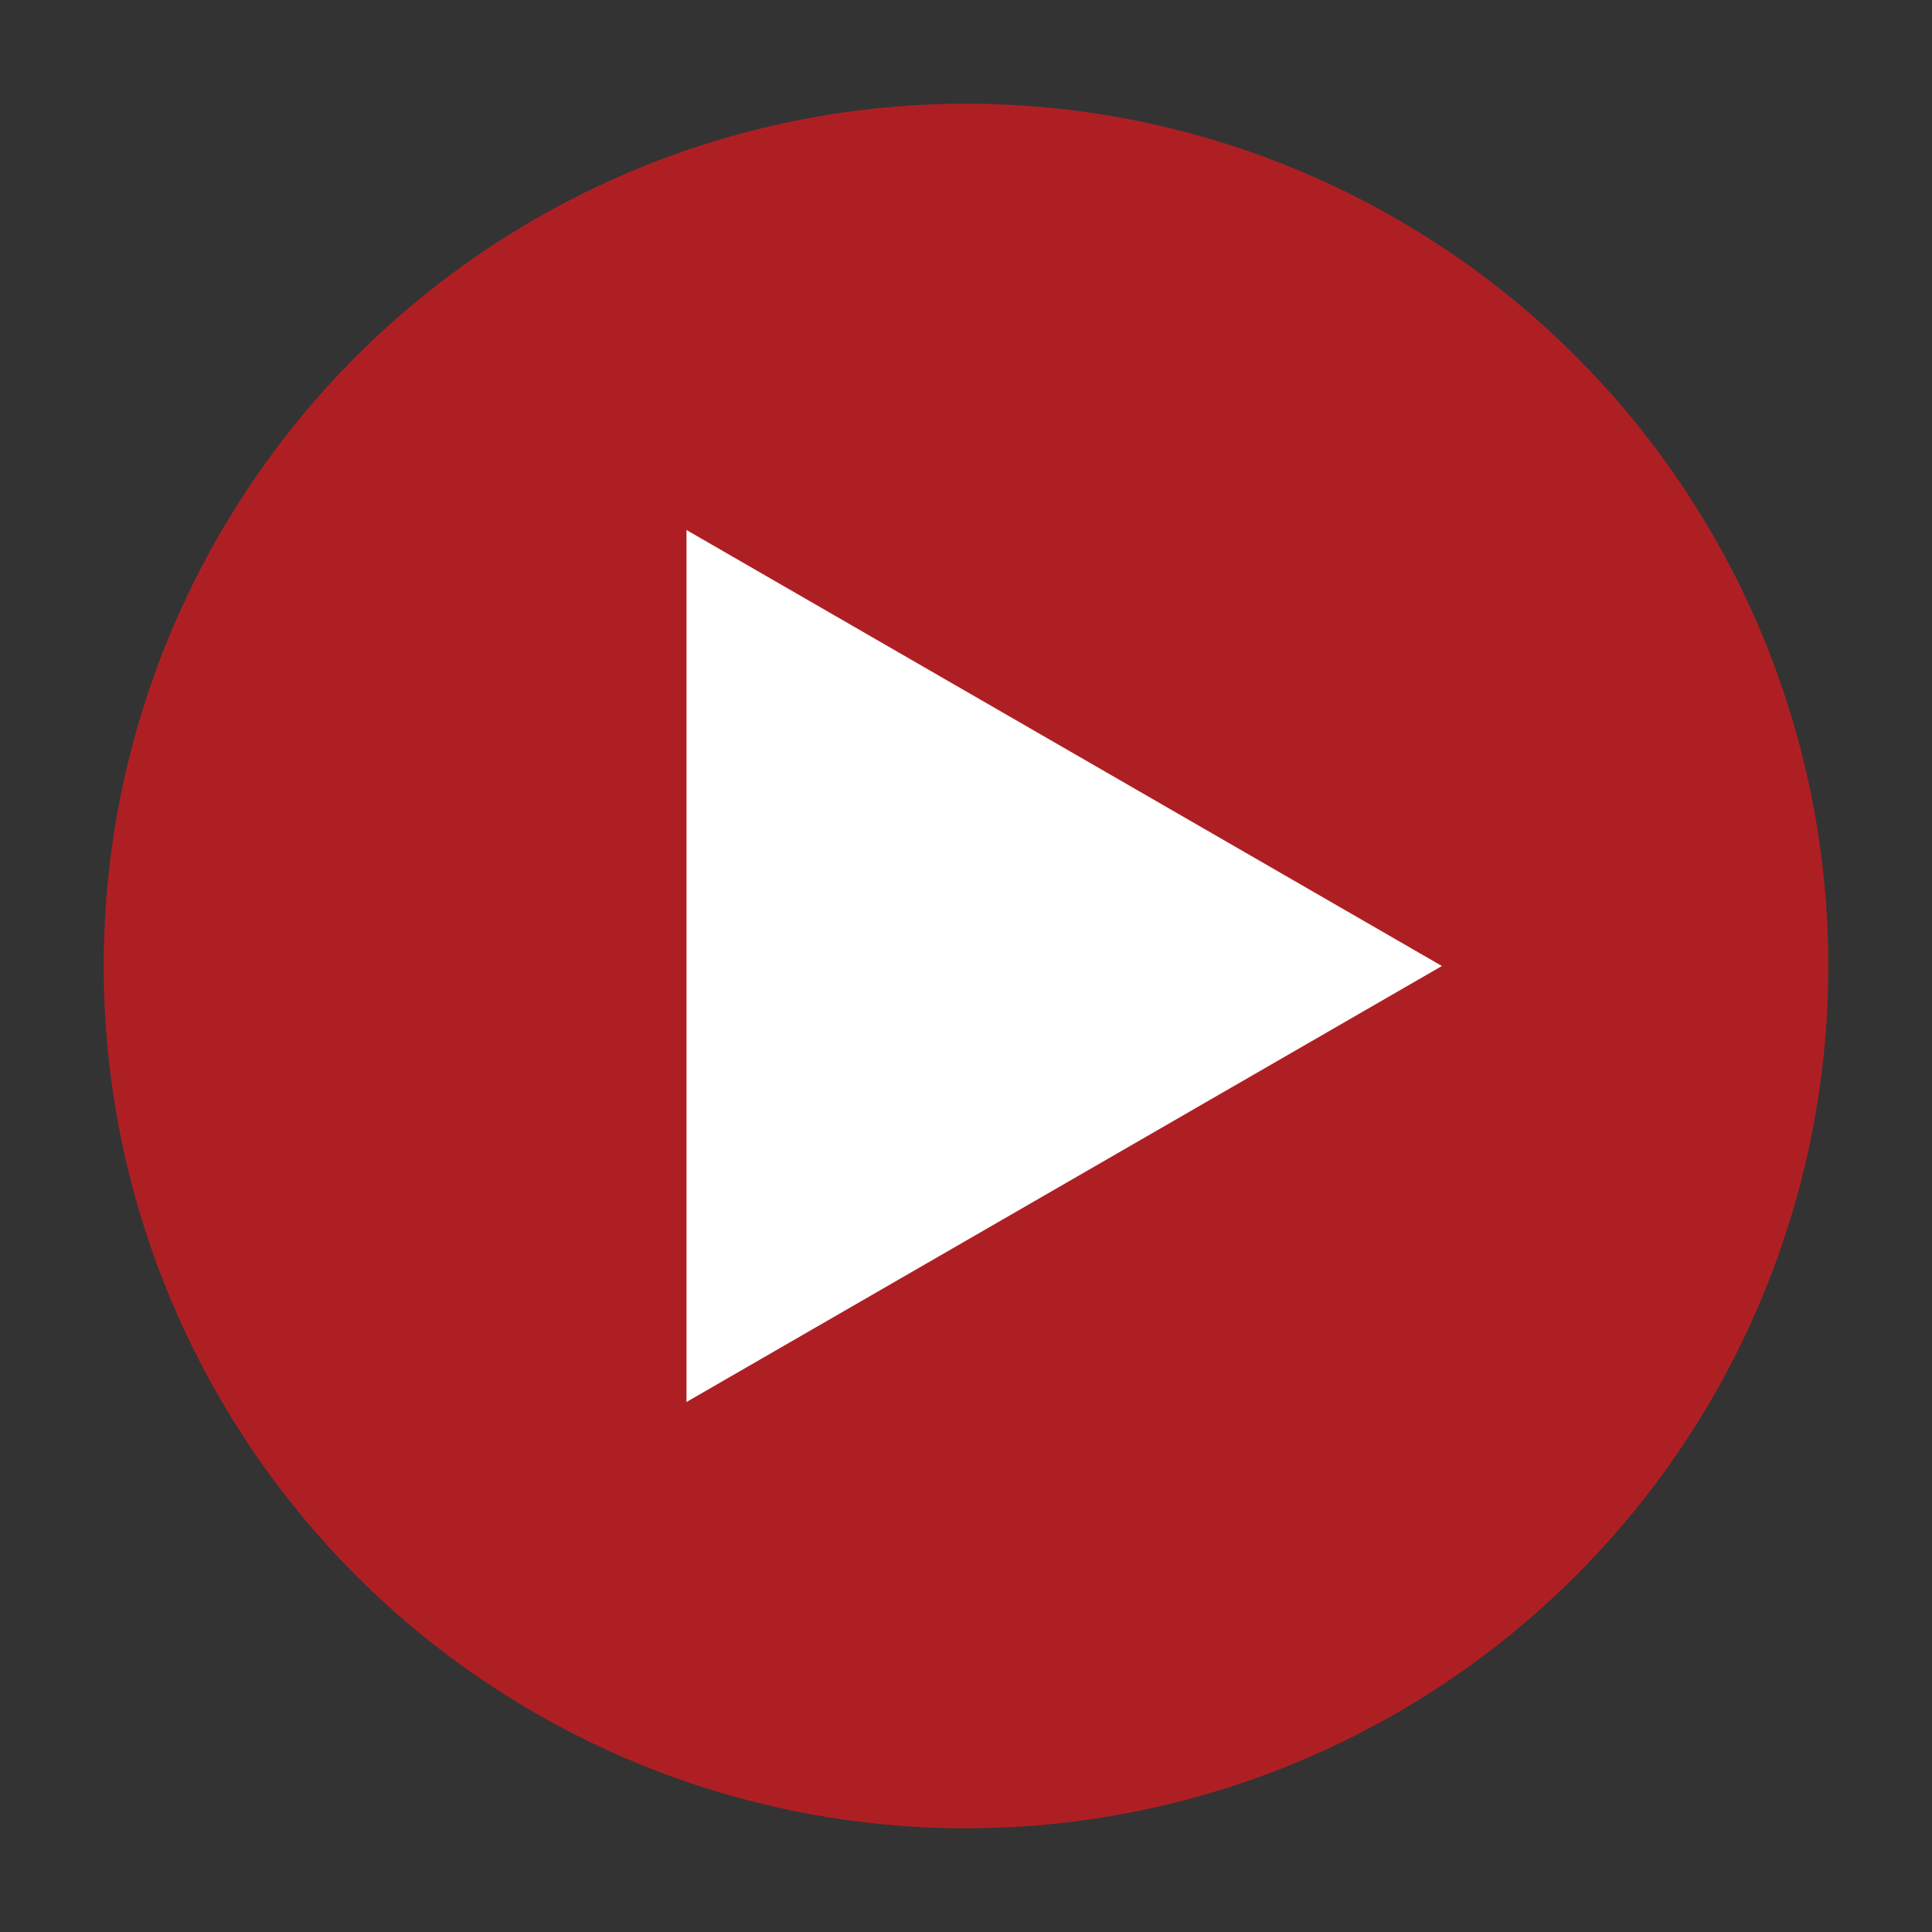 <svg id="Layer_1" data-name="Layer 1" xmlns="http://www.w3.org/2000/svg" viewBox="0 0 30 30"><rect x="0" y="0" width="30" height="30" fill="#333333" stroke="none"/><defs><style>.cls-1{fill:#ae1f24;}.cls-2{fill:#fff;}</style></defs><circle class="cls-1" cx="15" cy="15" r="13.39"/><polygon class="cls-2" points="22.39 15 10.66 8.23 10.66 21.77 22.39 15"/></svg>